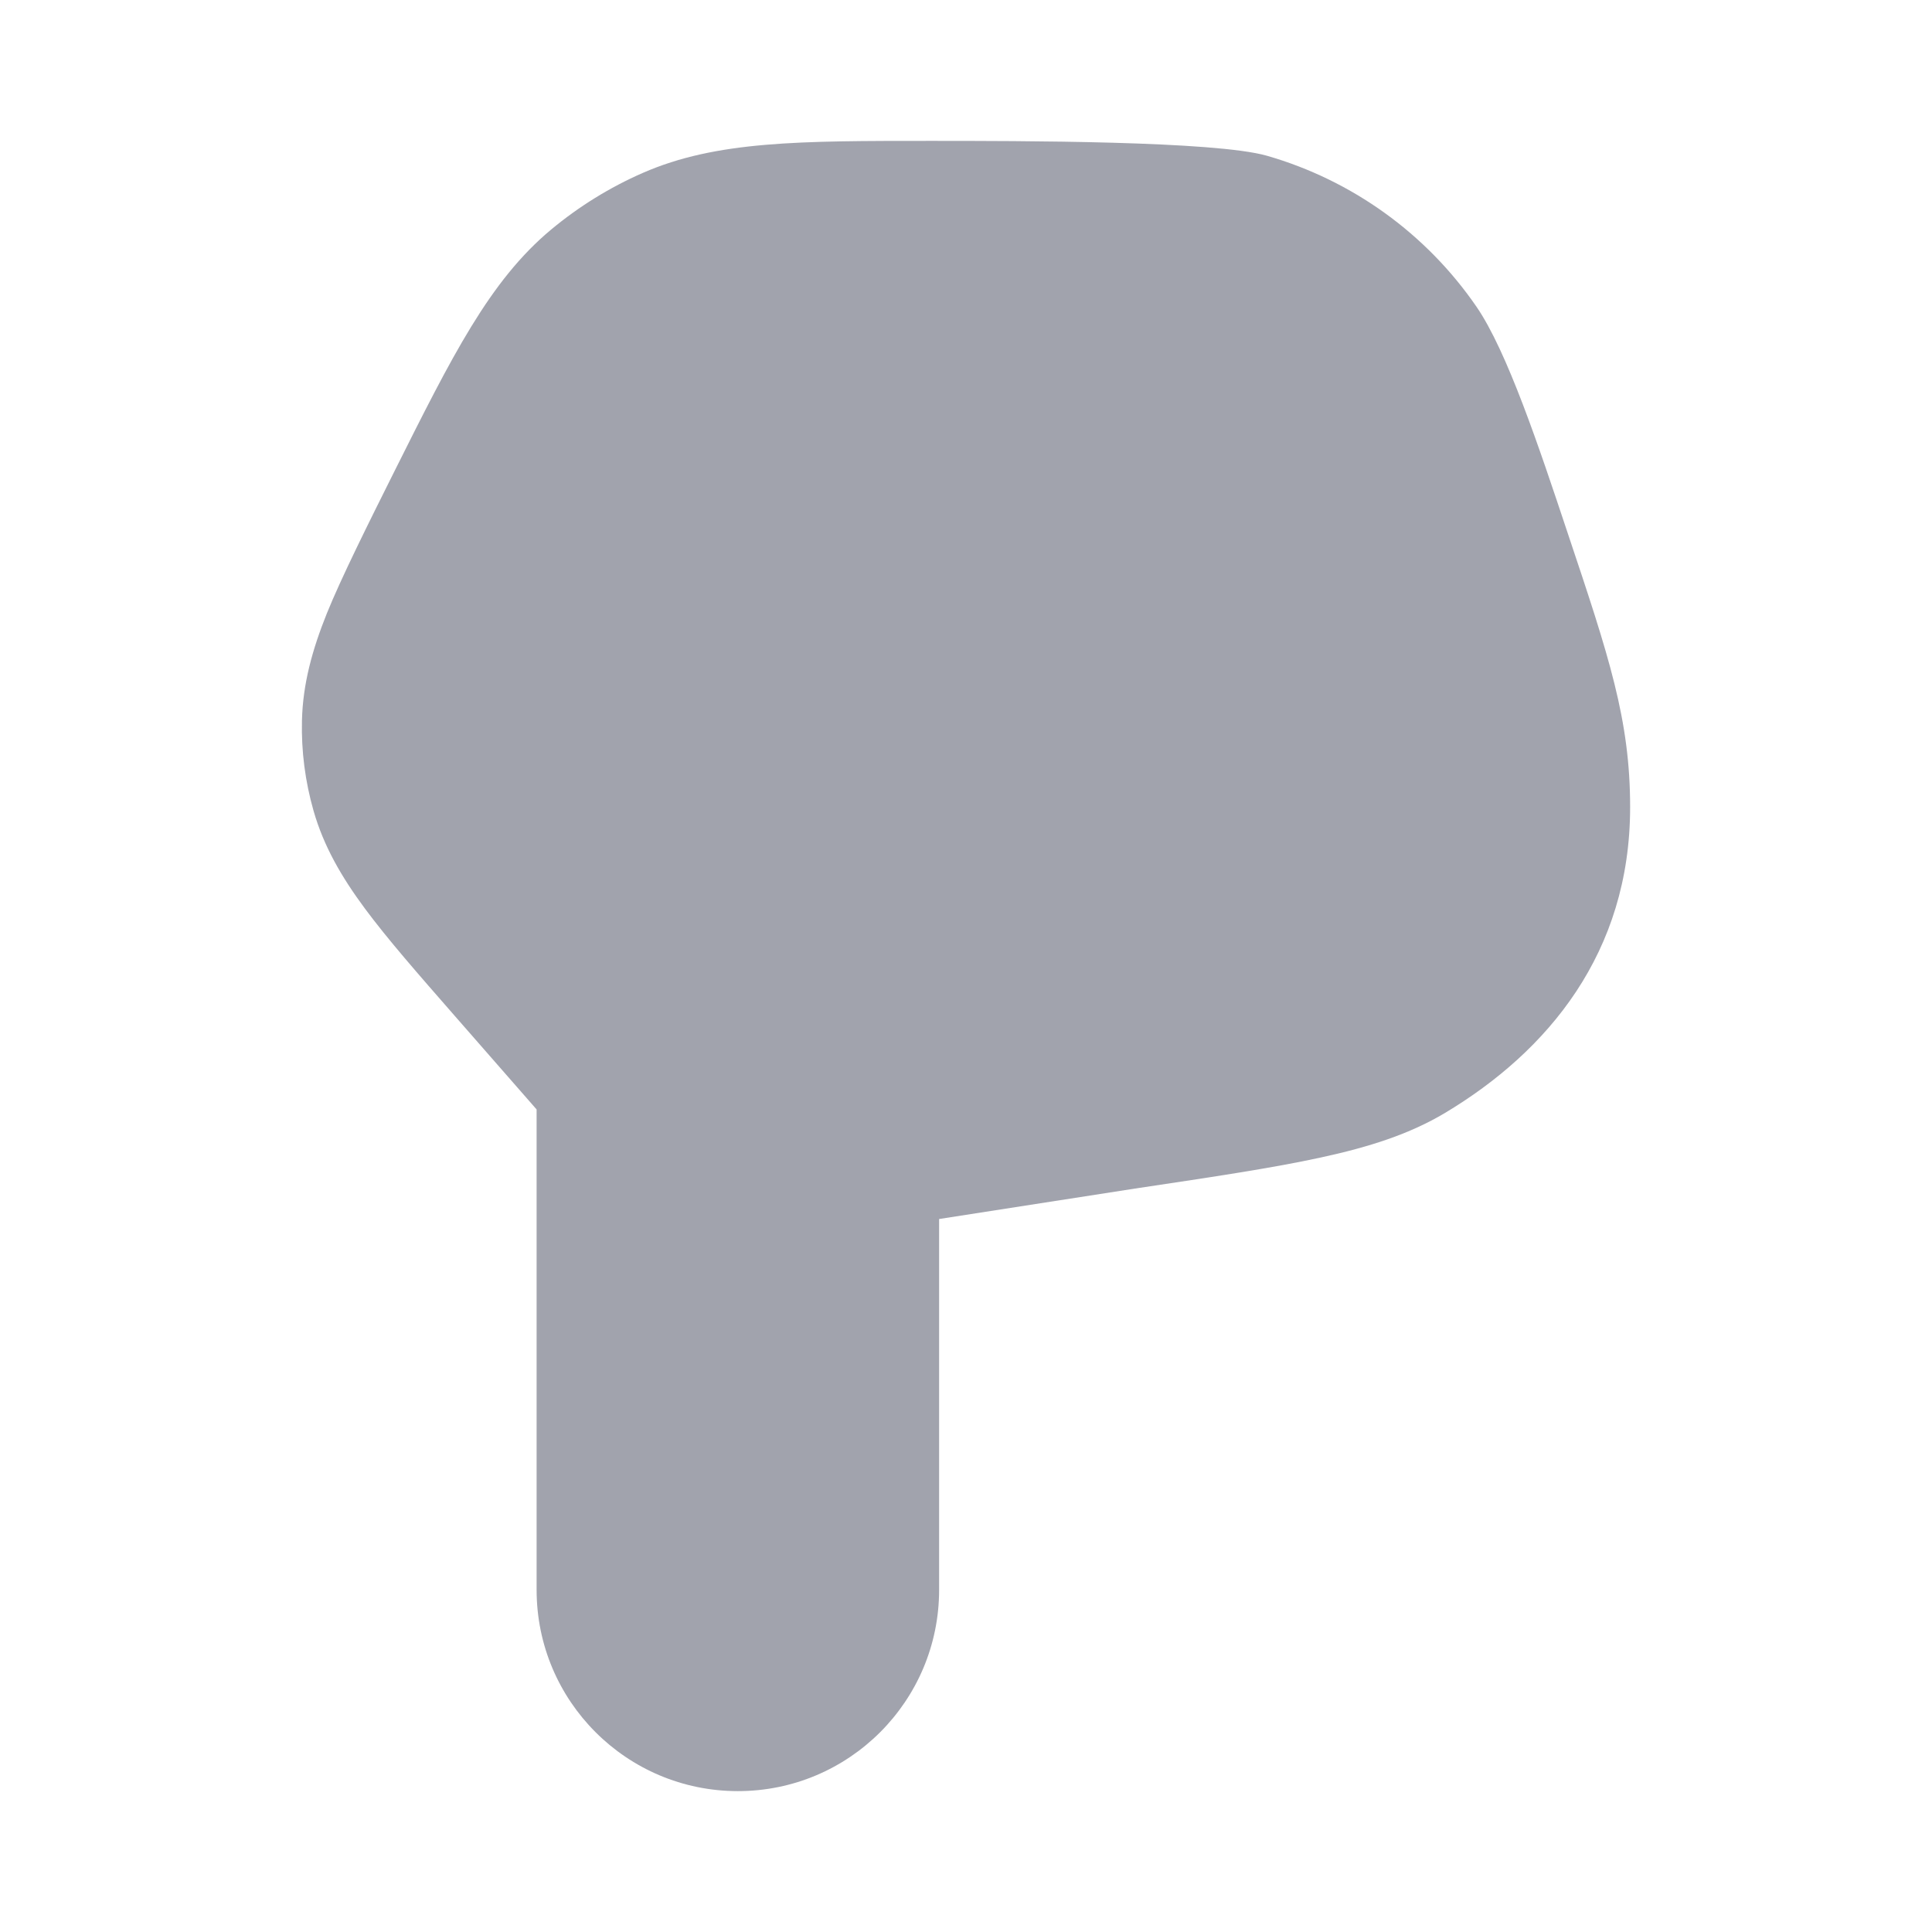 <svg width="24" height="24" viewBox="0 0 24 24" fill="none" xmlns="http://www.w3.org/2000/svg">
<path opacity="0.4" d="M6.666 13.782L6.666 19.75C6.666 21.131 7.785 22.25 9.166 22.25C10.547 22.25 11.666 21.131 11.666 19.75V15.143L14.104 14.764L14.108 14.764L14.131 14.76C15.073 14.619 15.816 14.508 16.407 14.379C17.008 14.249 17.509 14.089 17.951 13.825C19.228 13.06 20.25 11.837 20.25 10.027C20.25 8.94 19.988 8.156 19.473 6.618C19.119 5.555 18.722 4.364 18.342 3.811C17.718 2.903 16.798 2.24 15.739 1.935C15.094 1.75 12.674 1.75 11.554 1.75C9.939 1.75 8.897 1.749 7.985 2.148C7.574 2.328 7.191 2.565 6.846 2.852C6.082 3.489 5.617 4.421 4.894 5.866C4.582 6.49 4.237 7.182 4.061 7.618C3.879 8.071 3.762 8.494 3.751 8.952C3.742 9.331 3.791 9.708 3.895 10.072C4.021 10.512 4.241 10.892 4.532 11.285C4.811 11.662 5.186 12.09 5.645 12.615L6.666 13.782Z" fill="#141B34"/>
</svg>
